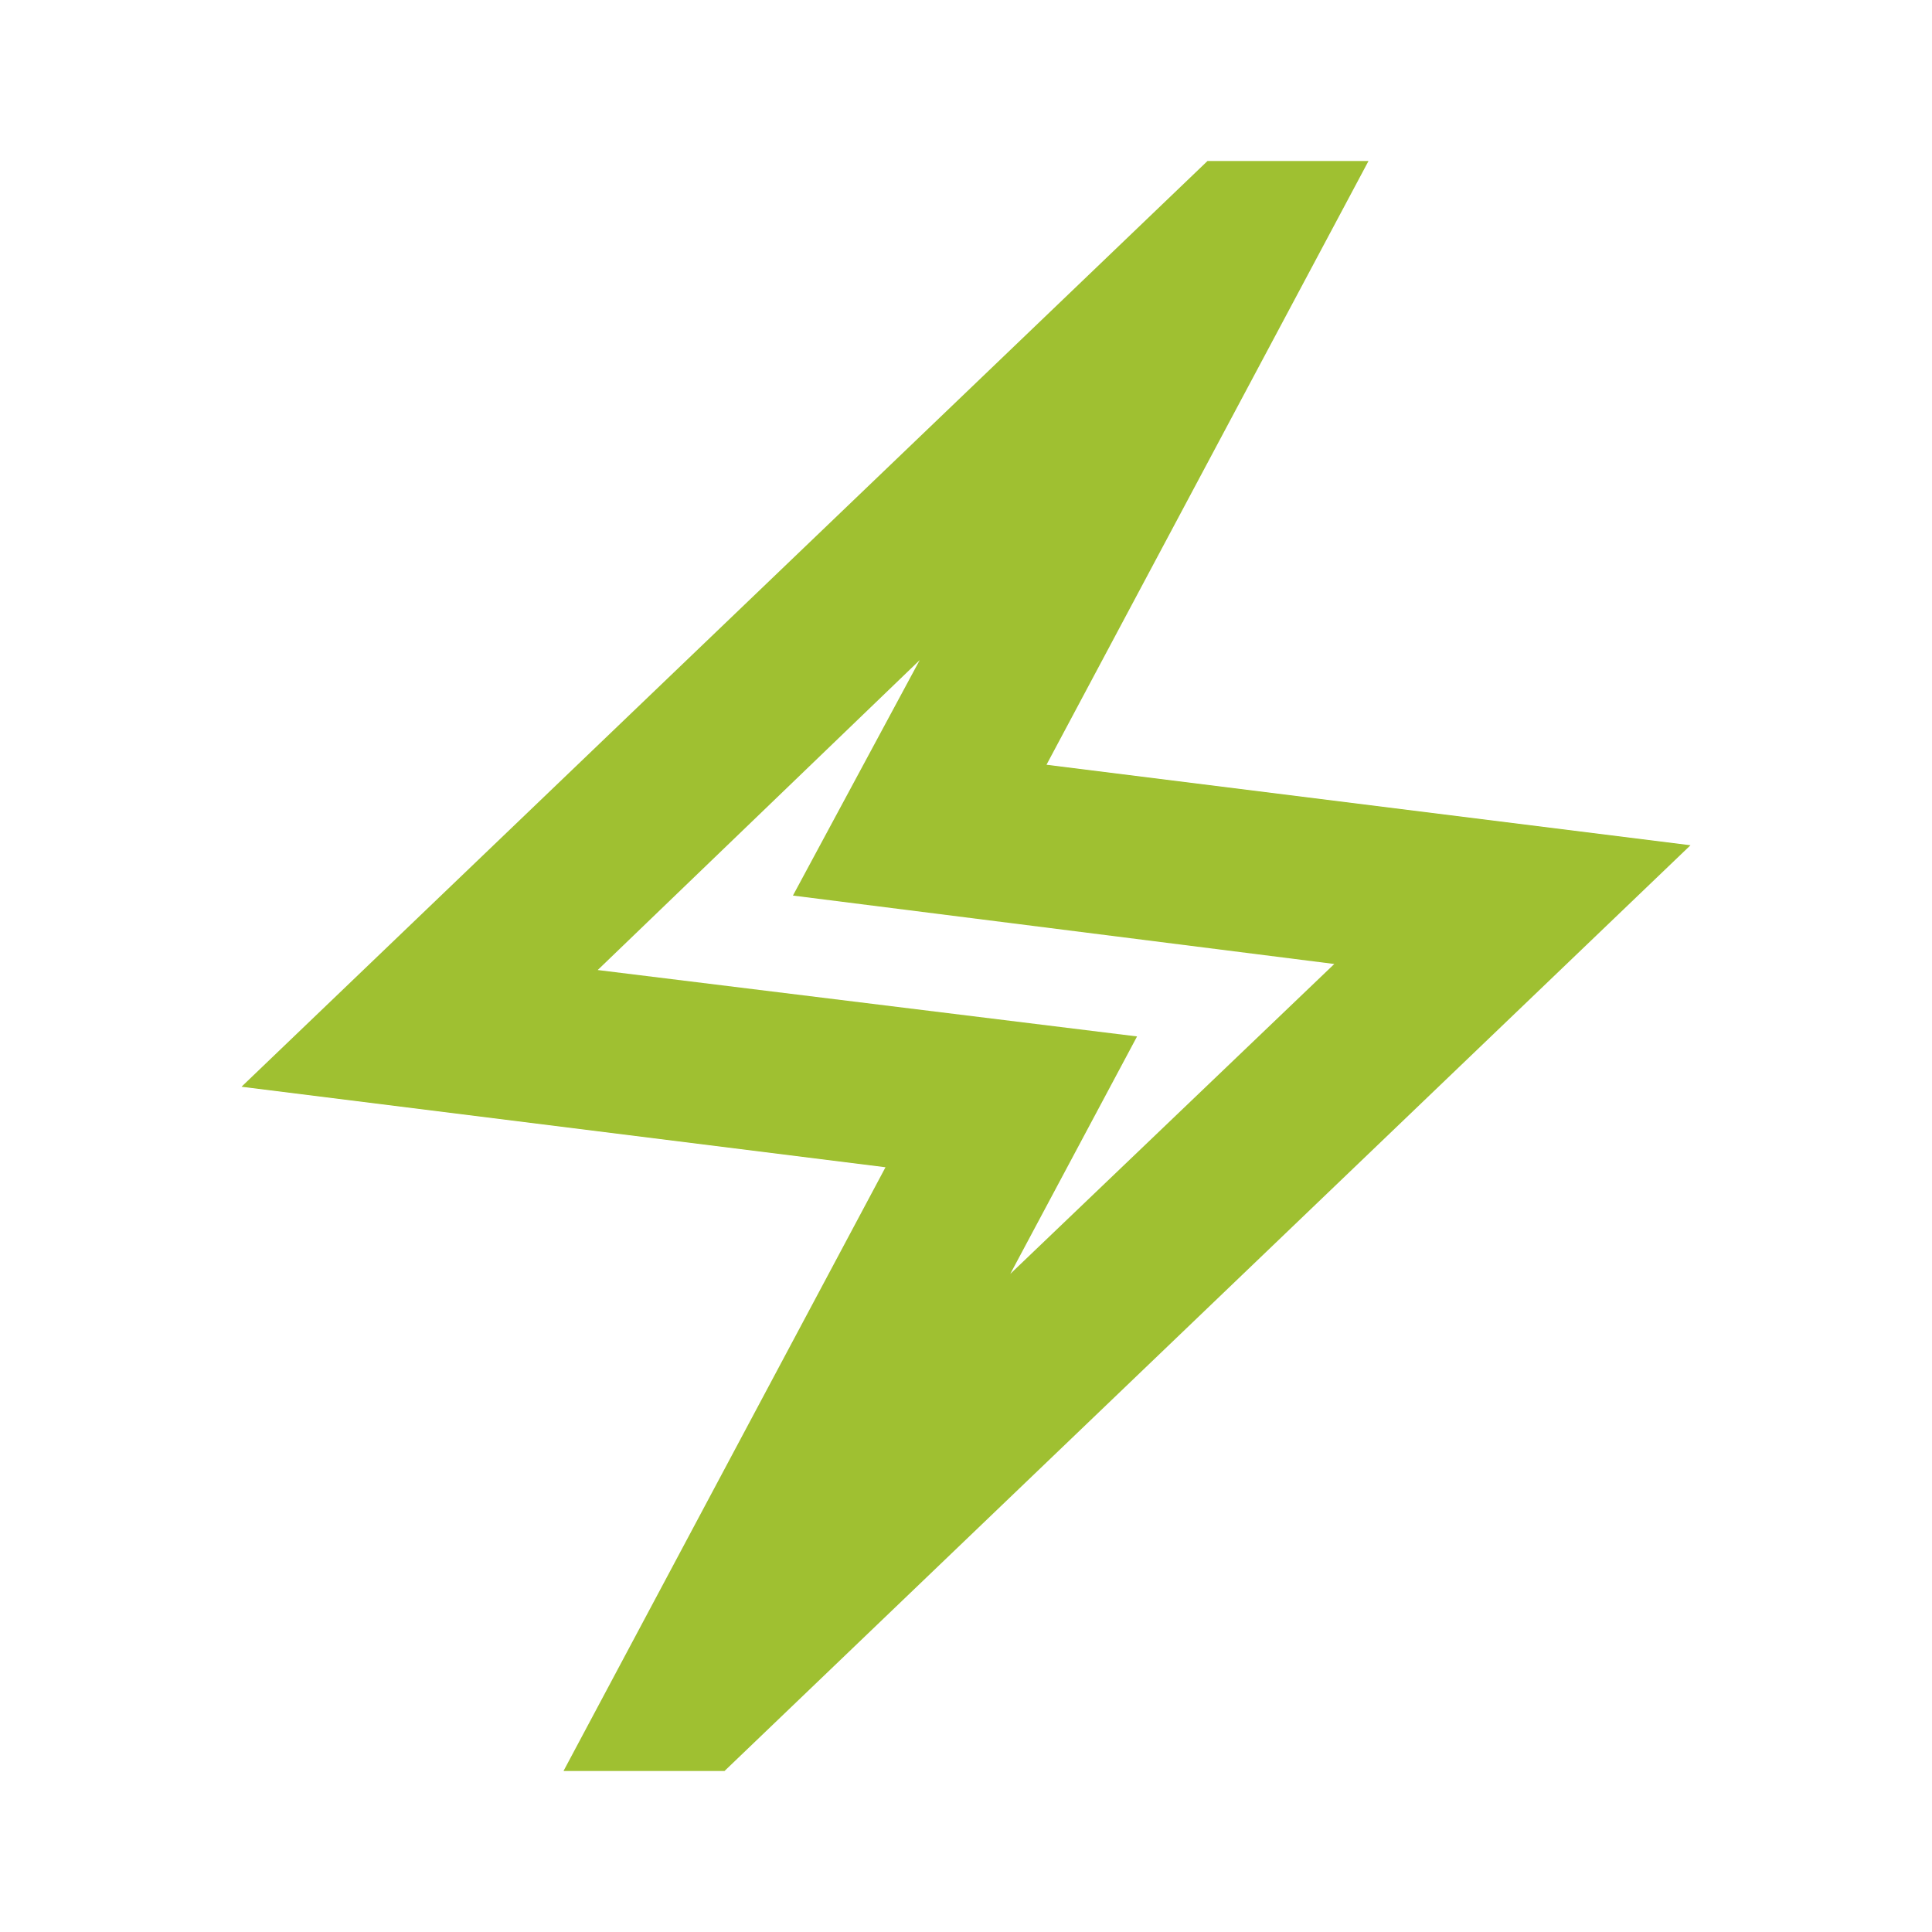 <svg xmlns="http://www.w3.org/2000/svg" height="24px" viewBox="0 -960 960 960" width="24px" fill="#9FC031"><path d="m280-80 160-300-320-40 480-460h80L520-580l320 40L360-80h-80Zm222-247 161-154-269-34 63-117-160 154 268 33-63 118Zm-22-153Z"/></svg>